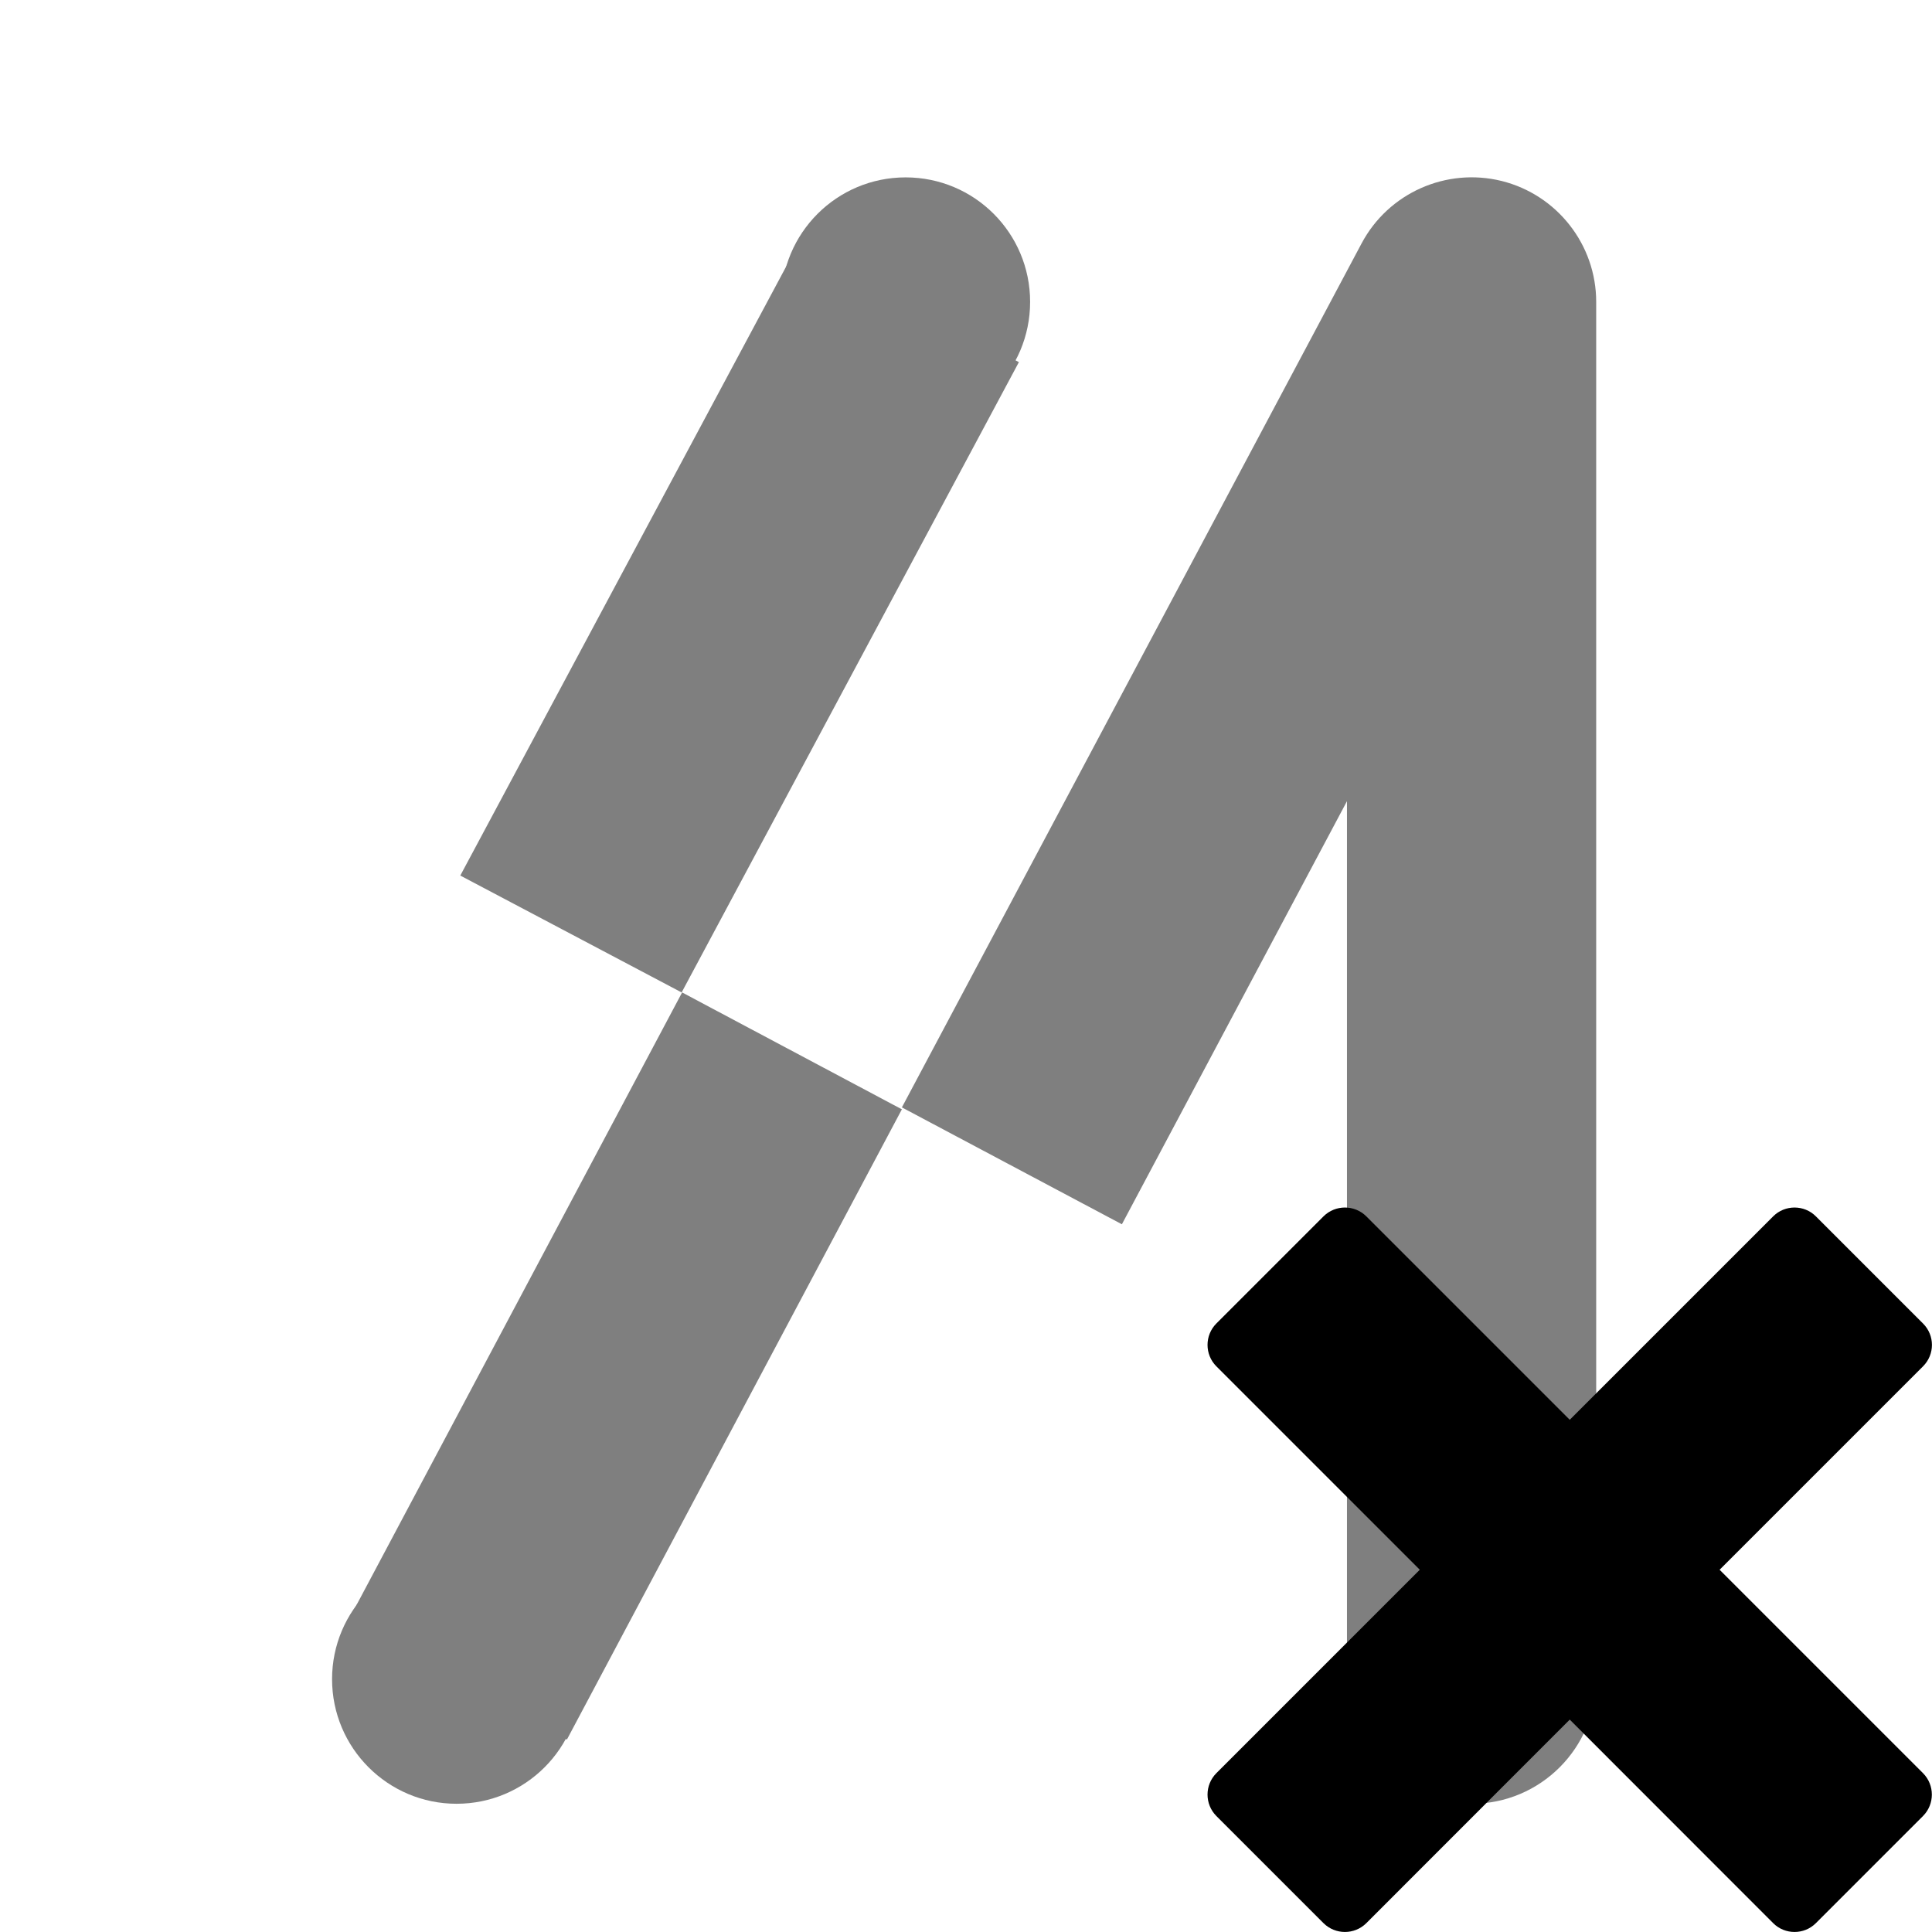<svg width="16" height="16" viewBox="0 0 16 16" fill="none" xmlns="http://www.w3.org/2000/svg">
<g opacity="0.5">
<path d="M3.781 14.938C4.351 14.938 4.812 14.476 4.812 13.906C4.812 13.337 4.351 12.875 3.781 12.875C3.212 12.875 2.75 13.337 2.75 13.906C2.75 14.476 3.212 14.938 3.781 14.938Z" fill="black"/>
<path fill-rule="evenodd" clip-rule="evenodd" d="M7.469 9.187L4.695 14.406L2.875 13.438L5.649 8.219L7.469 9.187Z" fill="black"/>
<path fill-rule="evenodd" clip-rule="evenodd" d="M8.438 2.999L5.645 8.219L3.812 7.251L6.605 2.031L8.438 2.999Z" fill="black"/>
<path d="M7.5 3.531C8.07 3.531 8.531 3.07 8.531 2.5C8.531 1.93 8.07 1.469 7.5 1.469C6.93 1.469 6.469 1.93 6.469 2.5C6.469 3.07 6.93 3.531 7.5 3.531Z" fill="black"/>
<path fill-rule="evenodd" clip-rule="evenodd" d="M12.437 1.499C12.896 1.614 13.219 2.027 13.219 2.5V13.906H11.155V6.635L9.291 10.139L7.469 9.171L11.276 2.016C11.498 1.598 11.977 1.385 12.437 1.499Z" fill="black"/>
<path d="M12.188 14.938C12.757 14.938 13.219 14.476 13.219 13.906C13.219 13.337 12.757 12.875 12.188 12.875C11.618 12.875 11.156 13.337 11.156 13.906C11.156 14.476 11.618 14.938 12.188 14.938Z" fill="black"/>
</g>
<path fill-rule="evenodd" clip-rule="evenodd" d="M14.685 15.927C14.782 16.024 14.941 16.024 15.038 15.927L15.926 15.039C16.023 14.941 16.023 14.783 15.926 14.685L14.241 13L15.926 11.315C16.024 11.217 16.024 11.059 15.926 10.961L15.038 10.073C14.941 9.976 14.782 9.976 14.685 10.073L13 11.758L11.315 10.073C11.217 9.976 11.059 9.976 10.961 10.073L10.073 10.961C9.976 11.059 9.976 11.217 10.073 11.315L11.758 13L10.073 14.685C9.976 14.783 9.976 14.941 10.073 15.039L10.961 15.927C11.059 16.024 11.217 16.024 11.315 15.927L13 14.241L14.685 15.927Z" fill="black"/>
</svg>
